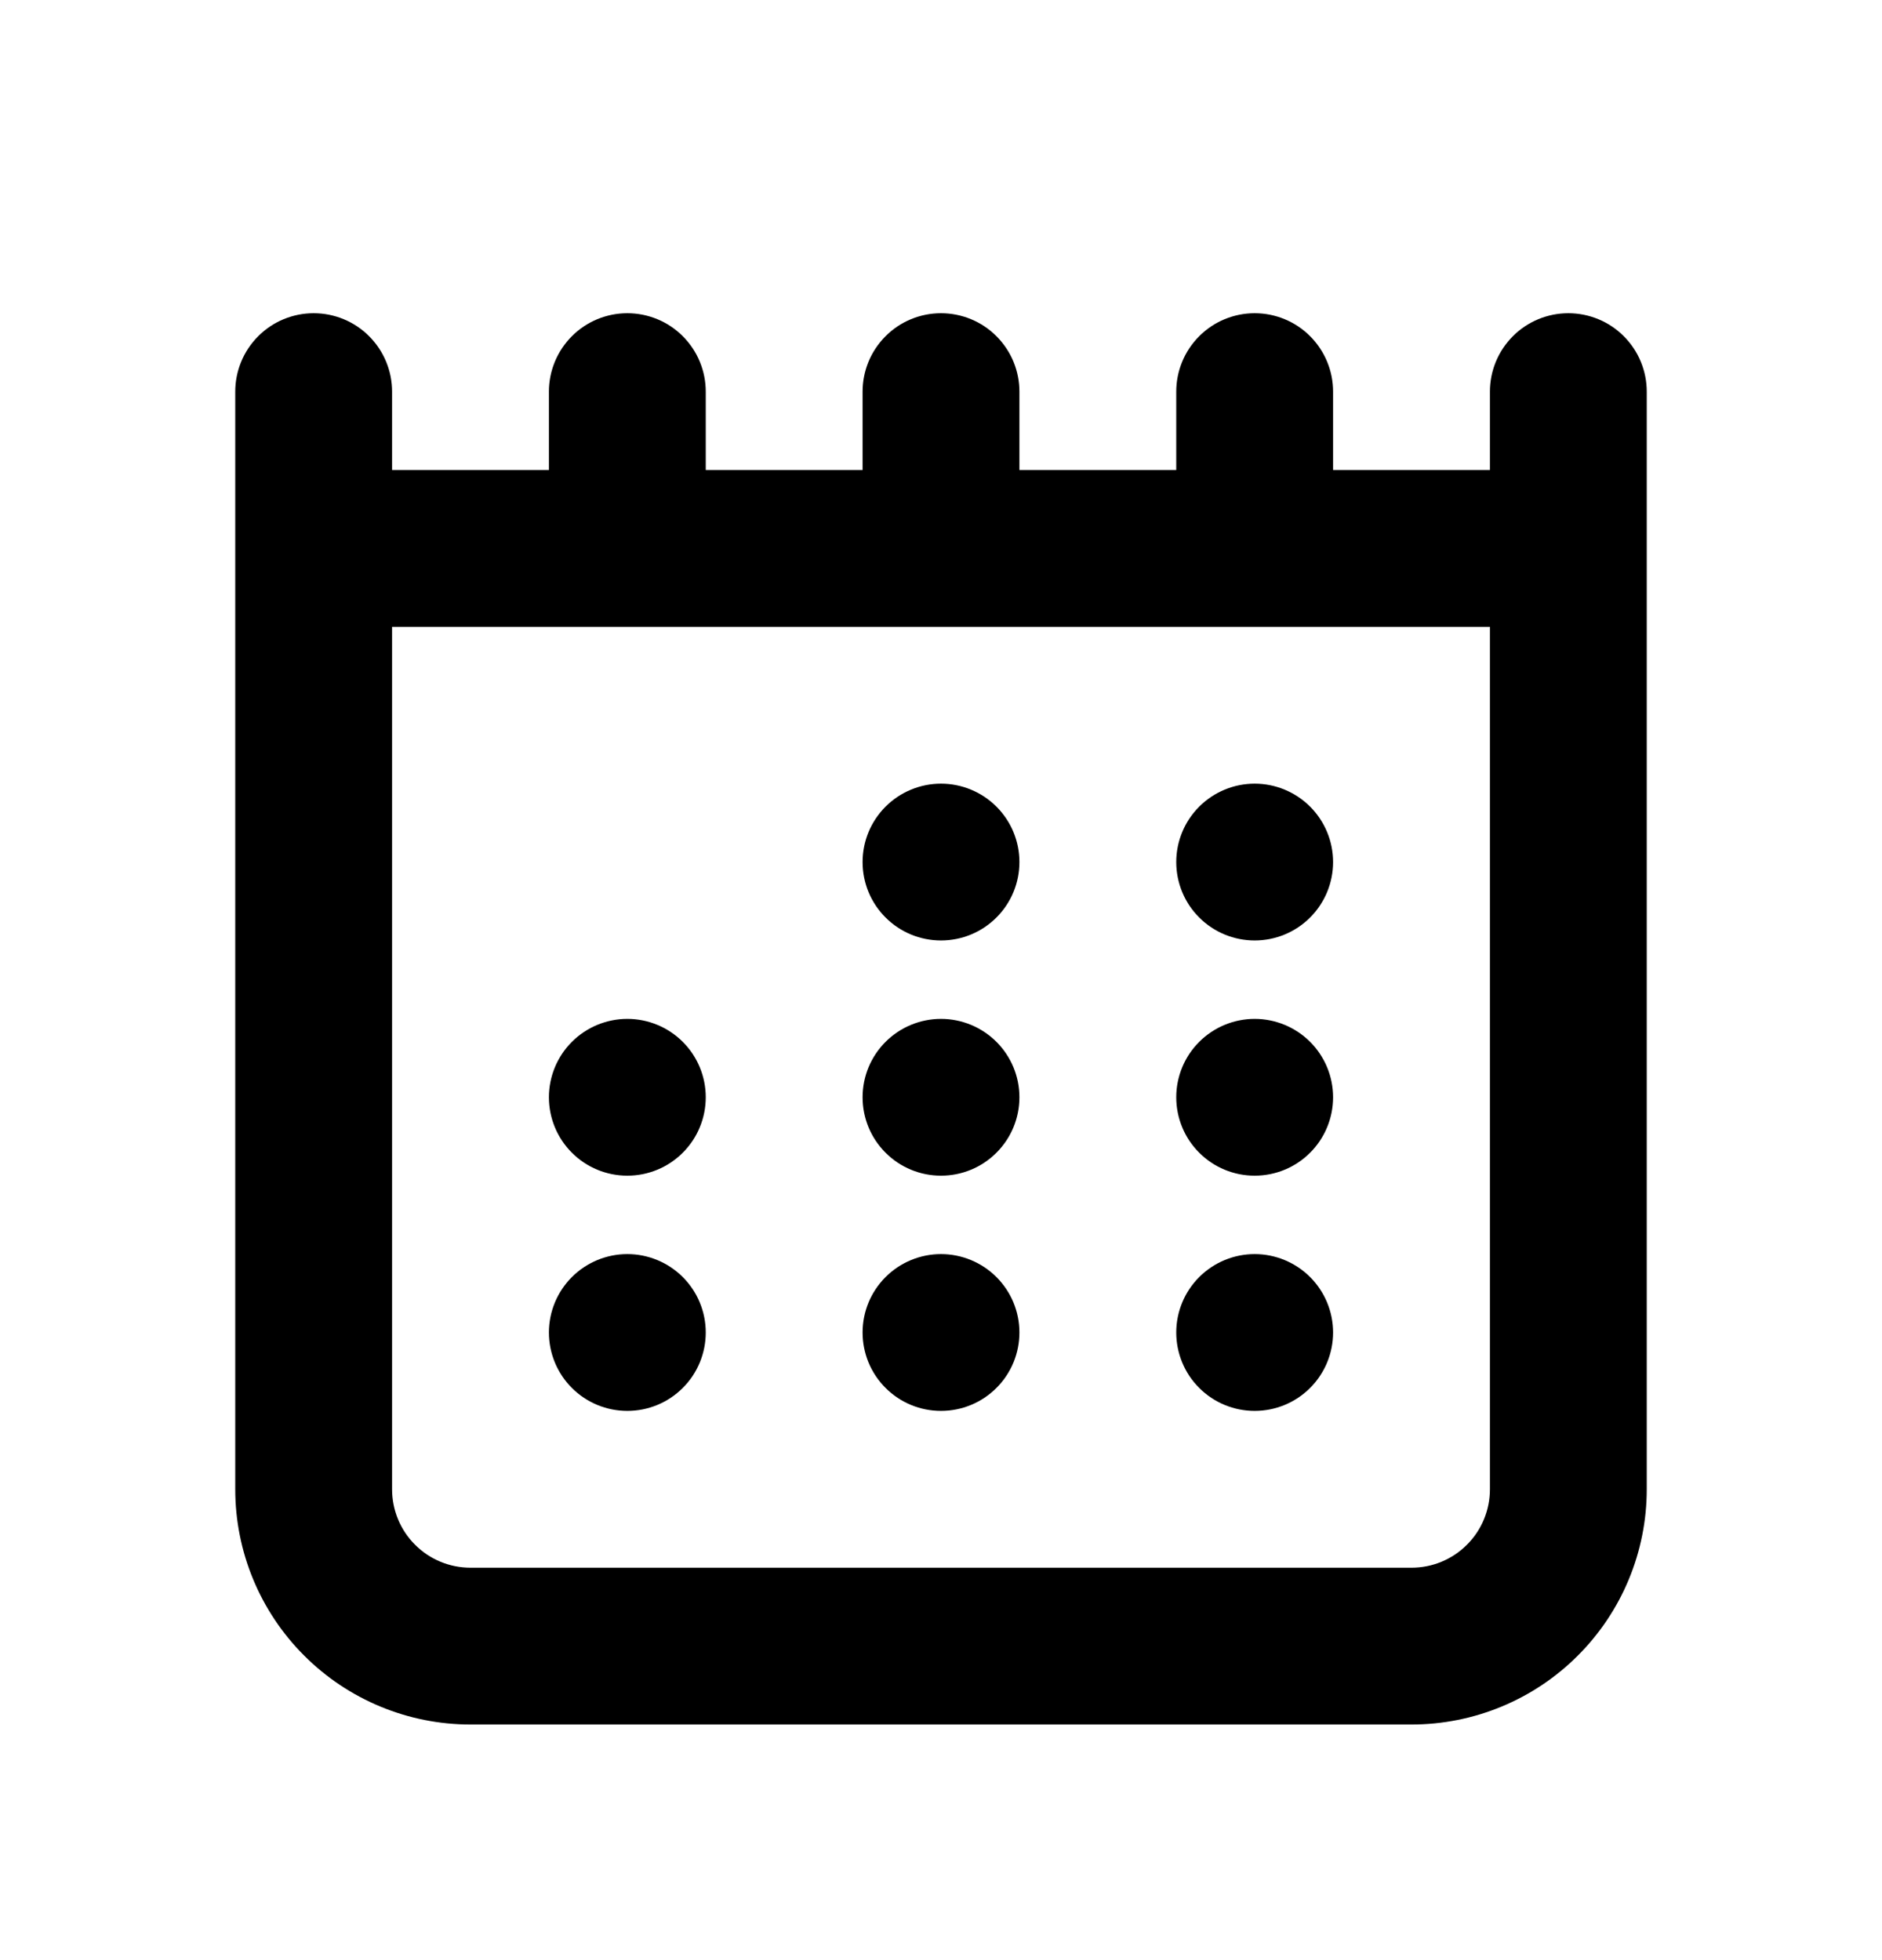 <svg width="24" height="25" viewBox="0 0 24 25" fill="none" xmlns="http://www.w3.org/2000/svg">
<path fill-rule="evenodd" clip-rule="evenodd" d="M4 3.995C4.265 3.995 4.52 4.1 4.707 4.288C4.895 4.476 5 4.73 5 4.995V5.995H7V4.995C7 4.73 7.105 4.476 7.293 4.288C7.48 4.1 7.735 3.995 8 3.995C8.265 3.995 8.52 4.1 8.707 4.288C8.895 4.476 9 4.73 9 4.995V5.995H11V4.995C11 4.73 11.105 4.476 11.293 4.288C11.48 4.1 11.735 3.995 12 3.995C12.265 3.995 12.52 4.1 12.707 4.288C12.895 4.476 13 4.73 13 4.995V5.995H15V4.995C15 4.73 15.105 4.476 15.293 4.288C15.48 4.1 15.735 3.995 16 3.995C16.265 3.995 16.52 4.1 16.707 4.288C16.895 4.476 17 4.73 17 4.995V5.995H19V4.995C19 4.73 19.105 4.476 19.293 4.288C19.48 4.1 19.735 3.995 20 3.995C20.265 3.995 20.52 4.1 20.707 4.288C20.895 4.476 21 4.73 21 4.995V18.995C21 19.791 20.684 20.554 20.121 21.116C19.559 21.679 18.796 21.995 18 21.995H6C5.204 21.995 4.441 21.679 3.879 21.116C3.316 20.554 3 19.791 3 18.995V4.995C3 4.73 3.105 4.476 3.293 4.288C3.48 4.1 3.735 3.995 4 3.995ZM19 7.995H5V18.995C5 19.26 5.105 19.515 5.293 19.702C5.48 19.89 5.735 19.995 6 19.995H18C18.265 19.995 18.52 19.89 18.707 19.702C18.895 19.515 19 19.26 19 18.995V7.995ZM13 10.995C13 11.26 12.895 11.515 12.707 11.702C12.52 11.89 12.265 11.995 12 11.995C11.735 11.995 11.48 11.89 11.293 11.702C11.105 11.515 11 11.26 11 10.995C11 10.73 11.105 10.476 11.293 10.288C11.48 10.101 11.735 9.995 12 9.995C12.265 9.995 12.52 10.101 12.707 10.288C12.895 10.476 13 10.73 13 10.995ZM16 11.995C16.265 11.995 16.52 11.89 16.707 11.702C16.895 11.515 17 11.26 17 10.995C17 10.73 16.895 10.476 16.707 10.288C16.52 10.101 16.265 9.995 16 9.995C15.735 9.995 15.48 10.101 15.293 10.288C15.105 10.476 15 10.73 15 10.995C15 11.26 15.105 11.515 15.293 11.702C15.48 11.89 15.735 11.995 16 11.995ZM9 13.995C9 14.26 8.895 14.515 8.707 14.702C8.52 14.89 8.265 14.995 8 14.995C7.735 14.995 7.48 14.89 7.293 14.702C7.105 14.515 7 14.26 7 13.995C7 13.73 7.105 13.476 7.293 13.288C7.48 13.101 7.735 12.995 8 12.995C8.265 12.995 8.52 13.101 8.707 13.288C8.895 13.476 9 13.73 9 13.995ZM12 14.995C12.265 14.995 12.52 14.89 12.707 14.702C12.895 14.515 13 14.26 13 13.995C13 13.73 12.895 13.476 12.707 13.288C12.52 13.101 12.265 12.995 12 12.995C11.735 12.995 11.48 13.101 11.293 13.288C11.105 13.476 11 13.73 11 13.995C11 14.26 11.105 14.515 11.293 14.702C11.48 14.89 11.735 14.995 12 14.995ZM17 13.995C17 14.26 16.895 14.515 16.707 14.702C16.52 14.89 16.265 14.995 16 14.995C15.735 14.995 15.48 14.89 15.293 14.702C15.105 14.515 15 14.26 15 13.995C15 13.73 15.105 13.476 15.293 13.288C15.48 13.101 15.735 12.995 16 12.995C16.265 12.995 16.52 13.101 16.707 13.288C16.895 13.476 17 13.73 17 13.995ZM8 17.995C8.265 17.995 8.52 17.89 8.707 17.702C8.895 17.515 9 17.26 9 16.995C9 16.73 8.895 16.476 8.707 16.288C8.52 16.101 8.265 15.995 8 15.995C7.735 15.995 7.48 16.101 7.293 16.288C7.105 16.476 7 16.73 7 16.995C7 17.26 7.105 17.515 7.293 17.702C7.48 17.89 7.735 17.995 8 17.995ZM13 16.995C13 17.26 12.895 17.515 12.707 17.702C12.52 17.89 12.265 17.995 12 17.995C11.735 17.995 11.48 17.89 11.293 17.702C11.105 17.515 11 17.26 11 16.995C11 16.73 11.105 16.476 11.293 16.288C11.48 16.101 11.735 15.995 12 15.995C12.265 15.995 12.52 16.101 12.707 16.288C12.895 16.476 13 16.73 13 16.995ZM16 17.995C16.265 17.995 16.52 17.89 16.707 17.702C16.895 17.515 17 17.26 17 16.995C17 16.73 16.895 16.476 16.707 16.288C16.52 16.101 16.265 15.995 16 15.995C15.735 15.995 15.48 16.101 15.293 16.288C15.105 16.476 15 16.73 15 16.995C15 17.26 15.105 17.515 15.293 17.702C15.48 17.89 15.735 17.995 16 17.995Z" fill="black"/>
</svg>
